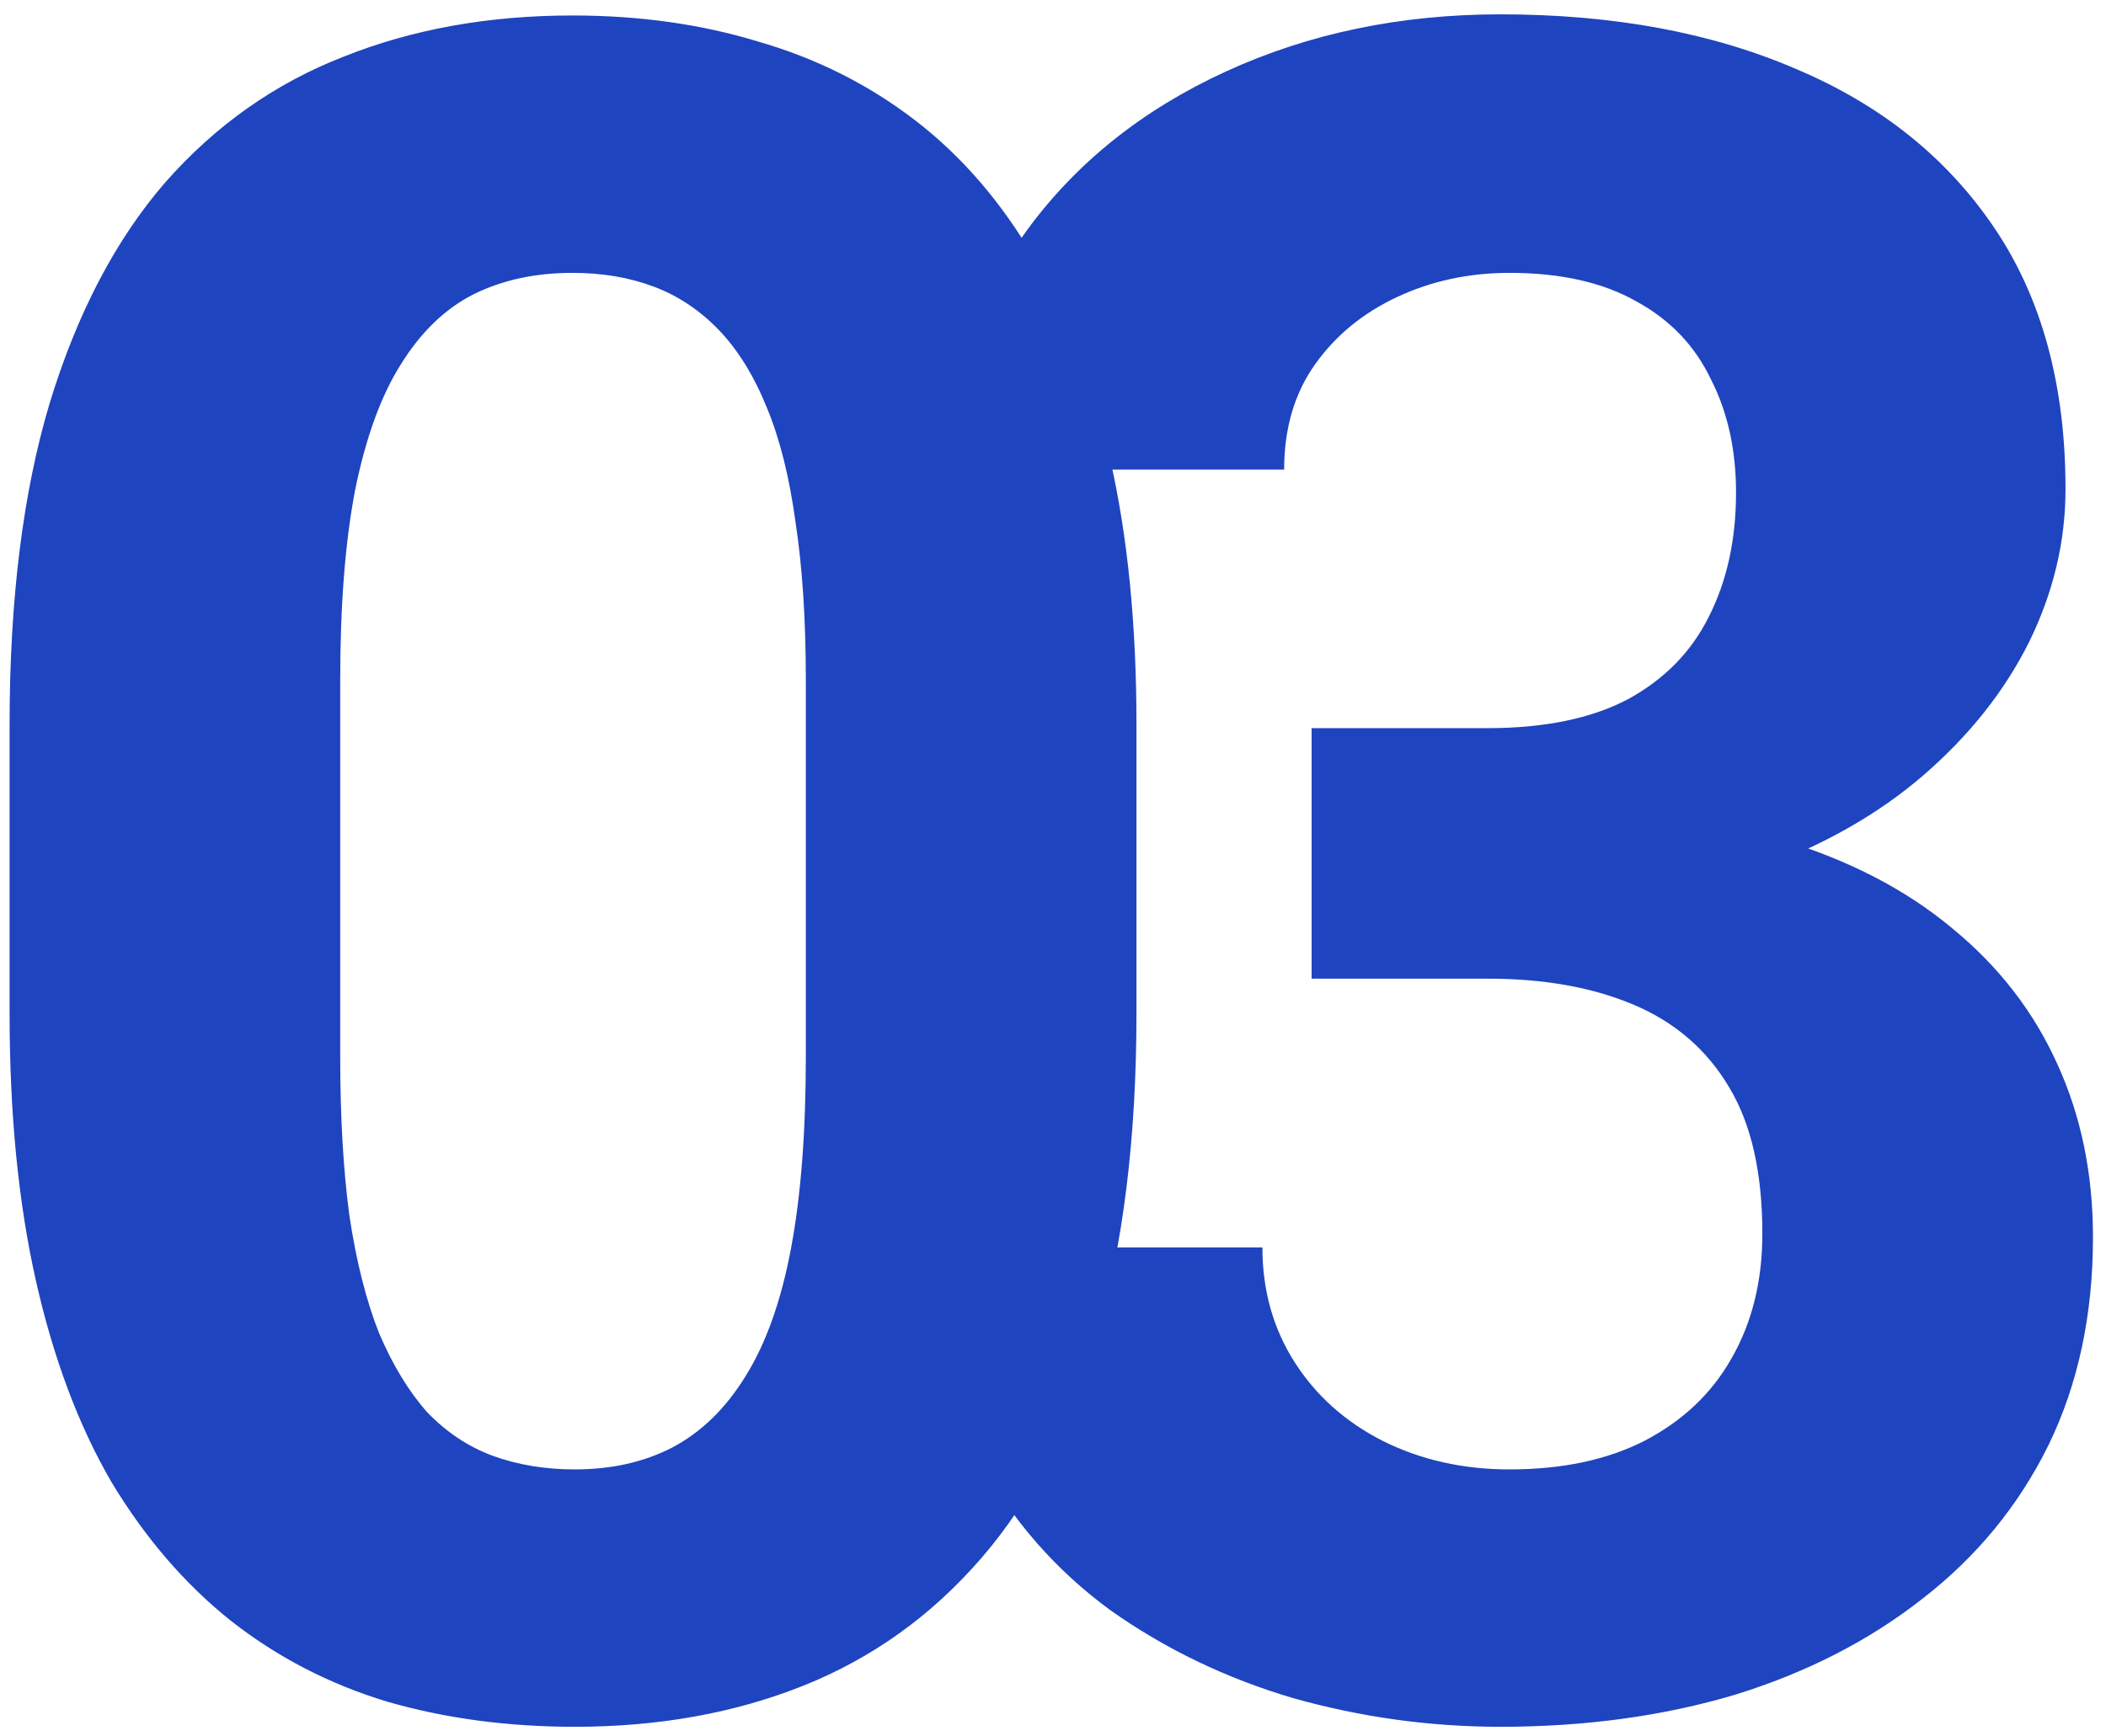 <?xml version="1.0" encoding="UTF-8"?> <svg xmlns="http://www.w3.org/2000/svg" width="131" height="108" viewBox="0 0 131 108" fill="none"> <path d="M70.692 45.084V63.017C70.692 70.798 69.862 77.511 68.201 83.157C66.541 88.755 64.145 93.357 61.014 96.962C57.93 100.52 54.253 103.153 49.983 104.861C45.714 106.569 40.969 107.423 35.751 107.423C31.576 107.423 27.686 106.901 24.08 105.858C20.474 104.767 17.225 103.082 14.331 100.805C11.484 98.528 9.017 95.658 6.93 92.194C4.89 88.684 3.324 84.509 2.233 79.67C1.142 74.83 0.596 69.28 0.596 63.017V45.084C0.596 37.304 1.426 30.638 3.087 25.087C4.795 19.489 7.191 14.911 10.274 11.353C13.406 7.795 17.106 5.185 21.376 3.525C25.646 1.817 30.39 0.963 35.608 0.963C39.783 0.963 43.65 1.508 47.208 2.6C50.814 3.643 54.064 5.28 56.958 7.51C59.852 9.74 62.319 12.61 64.359 16.121C66.399 19.584 67.964 23.735 69.055 28.574C70.147 33.366 70.692 38.869 70.692 45.084ZM50.126 65.722V42.309C50.126 38.561 49.912 35.287 49.485 32.488C49.106 29.689 48.513 27.317 47.706 25.372C46.9 23.379 45.904 21.766 44.718 20.533C43.531 19.299 42.179 18.398 40.661 17.829C39.143 17.259 37.459 16.975 35.608 16.975C33.284 16.975 31.22 17.425 29.417 18.327C27.662 19.228 26.168 20.675 24.934 22.668C23.701 24.613 22.752 27.222 22.087 30.496C21.471 33.722 21.162 37.659 21.162 42.309V65.722C21.162 69.469 21.352 72.767 21.732 75.613C22.159 78.46 22.775 80.903 23.582 82.943C24.436 84.936 25.432 86.572 26.571 87.853C27.757 89.087 29.109 89.988 30.627 90.558C32.193 91.127 33.901 91.412 35.751 91.412C38.028 91.412 40.044 90.961 41.8 90.059C43.603 89.111 45.121 87.64 46.354 85.647C47.635 83.607 48.584 80.951 49.201 77.677C49.818 74.403 50.126 70.418 50.126 65.722ZM81.586 45.298H92.545C96.056 45.298 98.95 44.705 101.227 43.519C103.504 42.285 105.188 40.577 106.279 38.395C107.418 36.165 107.987 33.579 107.987 30.638C107.987 27.981 107.466 25.633 106.422 23.593C105.425 21.505 103.884 19.892 101.796 18.754C99.709 17.568 97.076 16.975 93.897 16.975C91.383 16.975 89.058 17.473 86.923 18.469C84.788 19.465 83.08 20.865 81.799 22.668C80.518 24.471 79.878 26.653 79.878 29.215H59.312C59.312 23.522 60.83 18.564 63.866 14.342C66.95 10.119 71.077 6.822 76.249 4.45C81.42 2.078 87.113 0.892 93.328 0.892C100.349 0.892 106.493 2.03 111.759 4.308C117.025 6.537 121.129 9.835 124.07 14.199C127.012 18.564 128.482 23.972 128.482 30.424C128.482 33.698 127.723 36.877 126.205 39.96C124.687 42.997 122.505 45.748 119.658 48.215C116.859 50.635 113.443 52.58 109.411 54.051C105.378 55.474 100.847 56.186 95.818 56.186H81.586V45.298ZM81.586 60.882V50.279H95.818C101.464 50.279 106.422 50.92 110.692 52.2C114.961 53.481 118.543 55.332 121.437 57.751C124.331 60.123 126.514 62.946 127.984 66.22C129.455 69.446 130.19 73.028 130.19 76.965C130.19 81.805 129.265 86.122 127.415 89.917C125.565 93.665 122.955 96.844 119.587 99.453C116.266 102.062 112.376 104.055 107.916 105.431C103.457 106.759 98.594 107.423 93.328 107.423C88.963 107.423 84.669 106.83 80.447 105.644C76.272 104.411 72.477 102.584 69.061 100.165C65.693 97.698 62.988 94.614 60.948 90.913C58.956 87.165 57.959 82.73 57.959 77.606H78.526C78.526 80.263 79.19 82.635 80.518 84.722C81.847 86.81 83.673 88.446 85.998 89.632C88.37 90.819 91.003 91.412 93.897 91.412C97.171 91.412 99.97 90.819 102.294 89.632C104.666 88.399 106.469 86.691 107.703 84.509C108.984 82.279 109.624 79.693 109.624 76.752C109.624 72.957 108.936 69.92 107.56 67.643C106.185 65.318 104.216 63.61 101.654 62.519C99.092 61.428 96.056 60.882 92.545 60.882H81.586Z" fill="#1F44BF"></path> </svg> 